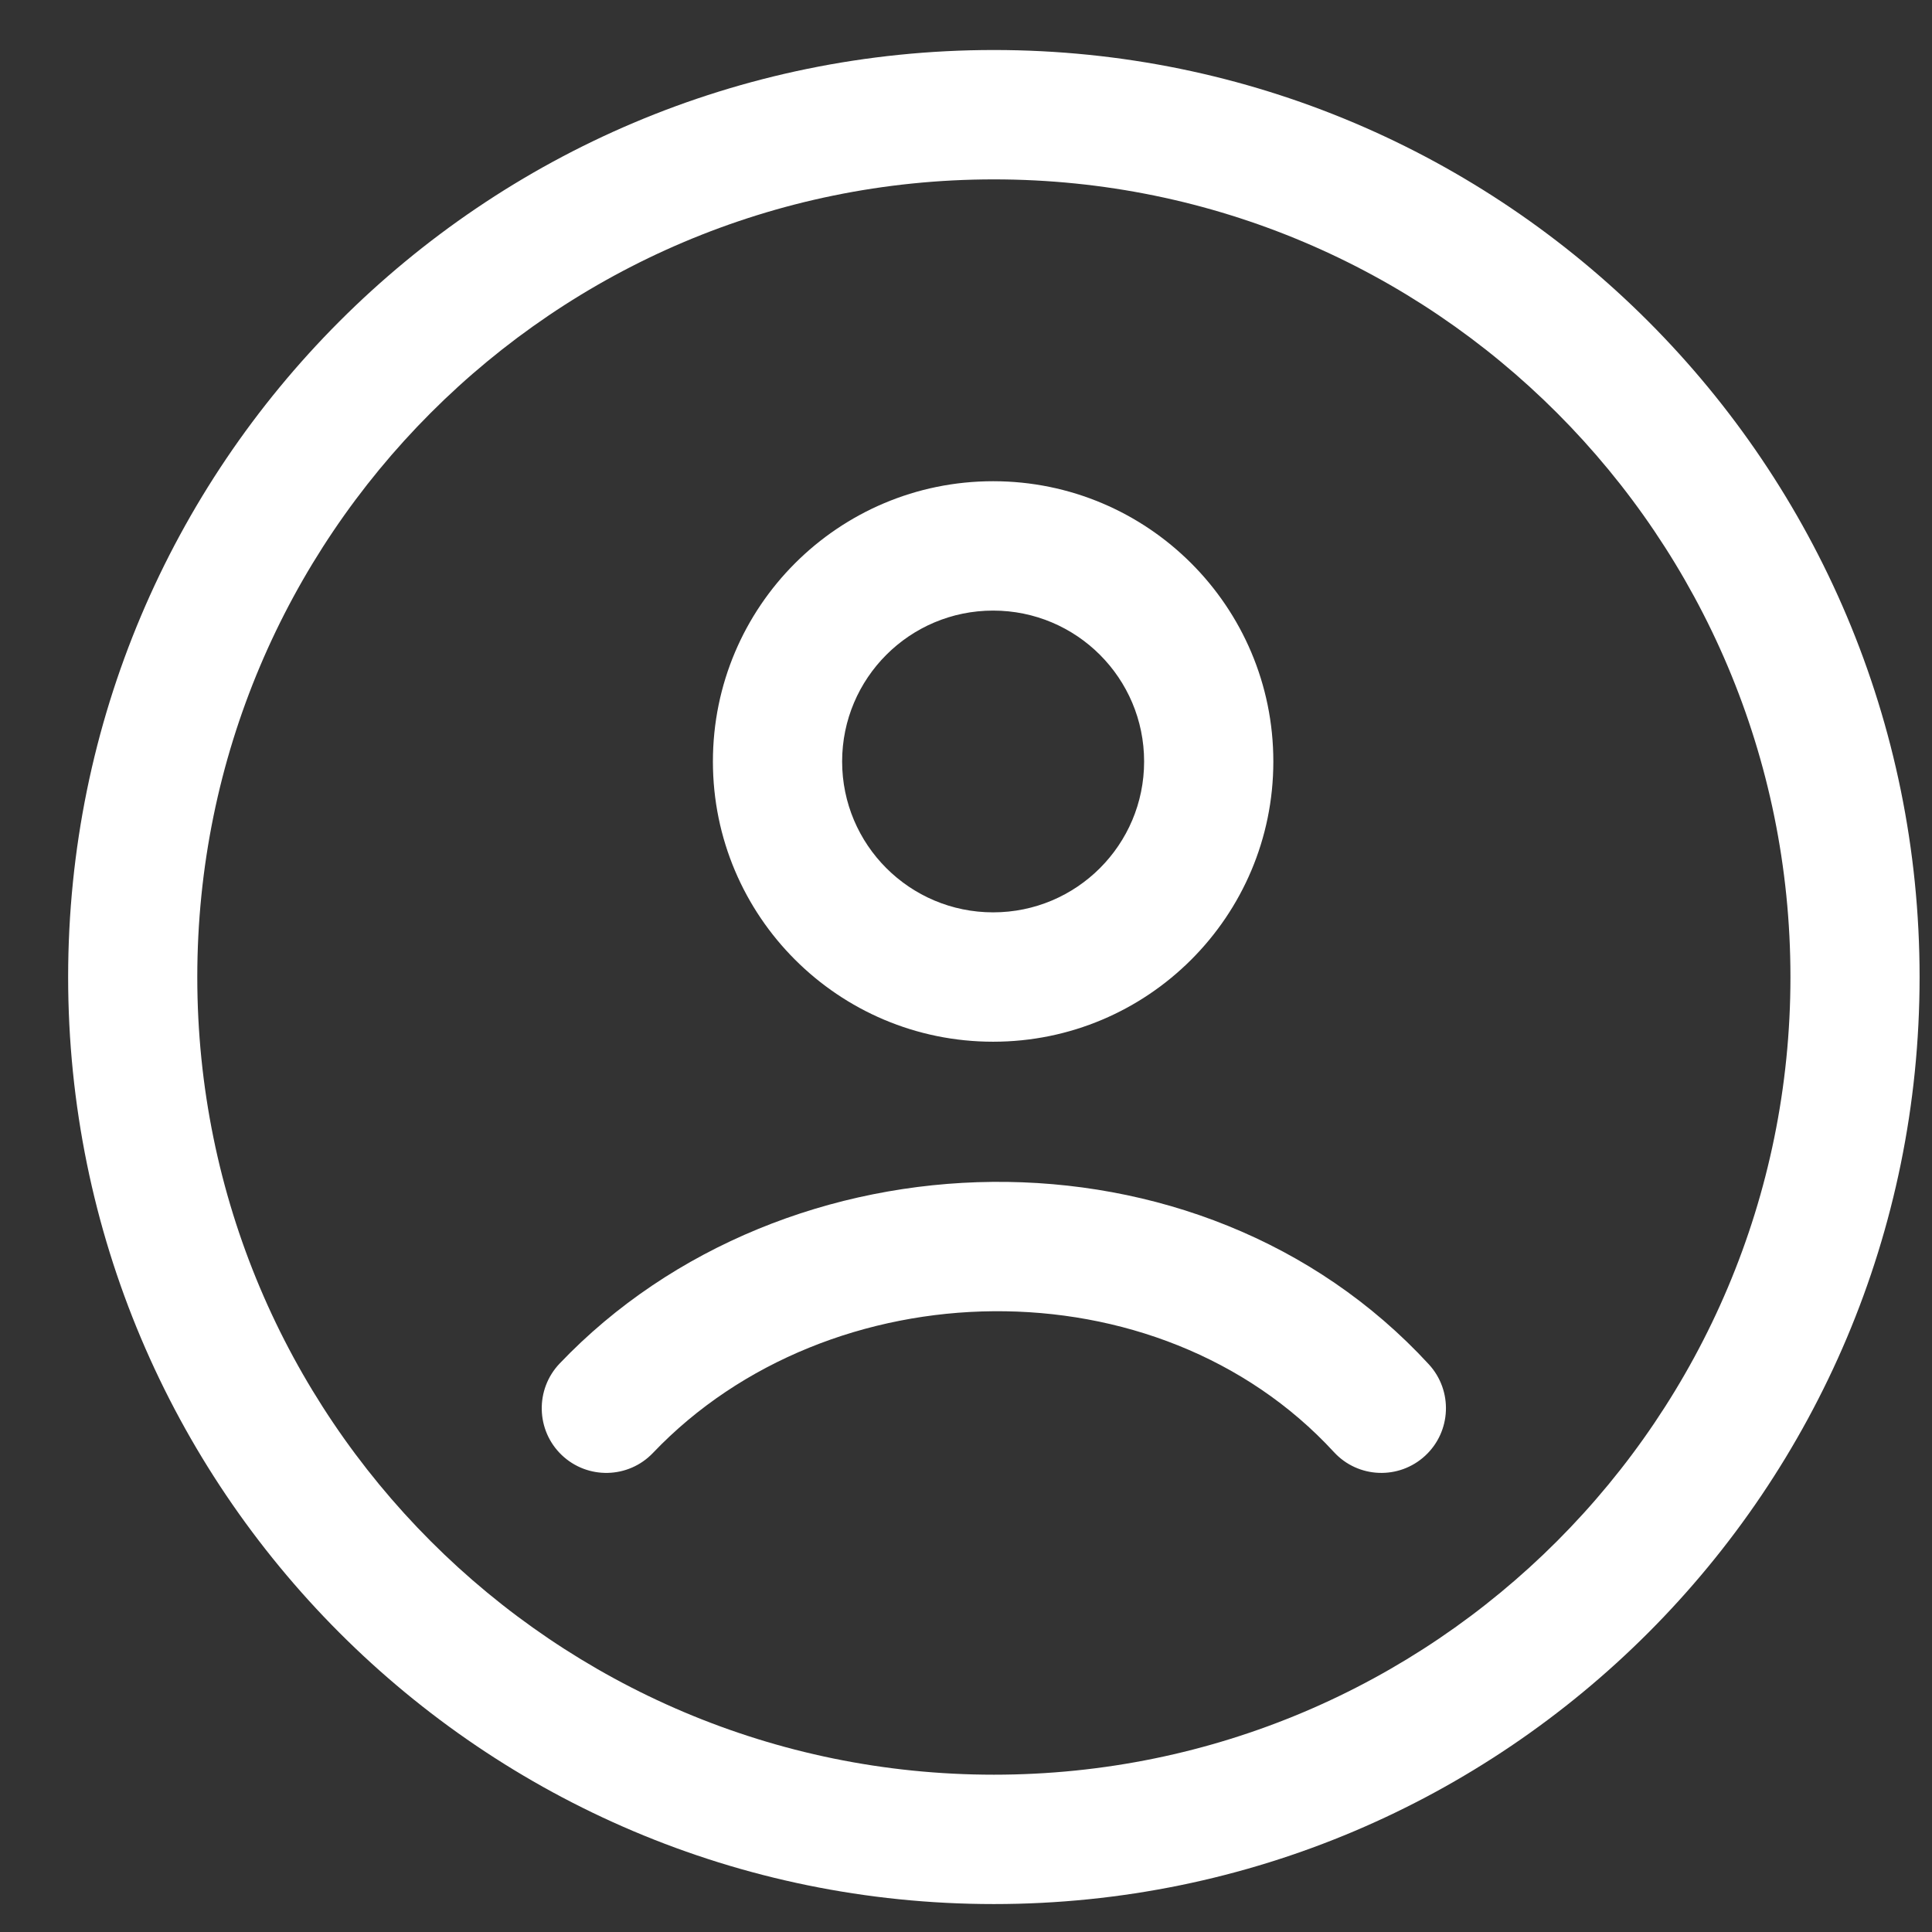 <svg width="26" height="26" viewBox="0 0 26 26" fill="none" xmlns="http://www.w3.org/2000/svg">
<rect x="0" y="0" width="26" height="26" fill="#333333" stroke="none"/>
<path fill-rule="evenodd" clip-rule="evenodd" d="M13.375 2.414C7.454 2.414 2.655 7.22 2.655 13.149C2.655 19.077 7.454 23.883 13.375 23.883C19.295 23.883 24.095 19.077 24.095 13.149C24.095 7.22 19.295 2.414 13.375 2.414ZM0.917 13.149C0.917 6.259 6.494 0.673 13.375 0.673C20.255 0.673 25.833 6.259 25.833 13.149C25.833 20.039 20.255 25.624 13.375 25.624C6.494 25.624 0.917 20.039 0.917 13.149Z" fill="white"/>
<path fill-rule="evenodd" clip-rule="evenodd" d="M13.365 8.217C12.242 8.217 11.333 9.127 11.333 10.248C11.333 11.368 12.242 12.278 13.365 12.278C14.489 12.278 15.397 11.368 15.397 10.248C15.397 9.127 14.489 8.217 13.365 8.217ZM9.594 10.248C9.594 8.163 11.284 6.476 13.365 6.476C15.446 6.476 17.136 8.163 17.136 10.248C17.136 12.332 15.446 14.019 13.365 14.019C11.284 14.019 9.594 12.332 9.594 10.248ZM17.951 19.541C15.579 16.965 11.165 17.06 8.788 19.552C8.457 19.9 7.907 19.913 7.559 19.581C7.212 19.249 7.2 18.698 7.531 18.35C10.559 15.174 16.138 15.003 19.229 18.361C19.554 18.715 19.532 19.265 19.179 19.591C18.826 19.917 18.276 19.895 17.951 19.541Z" fill="white"/>
</svg>
